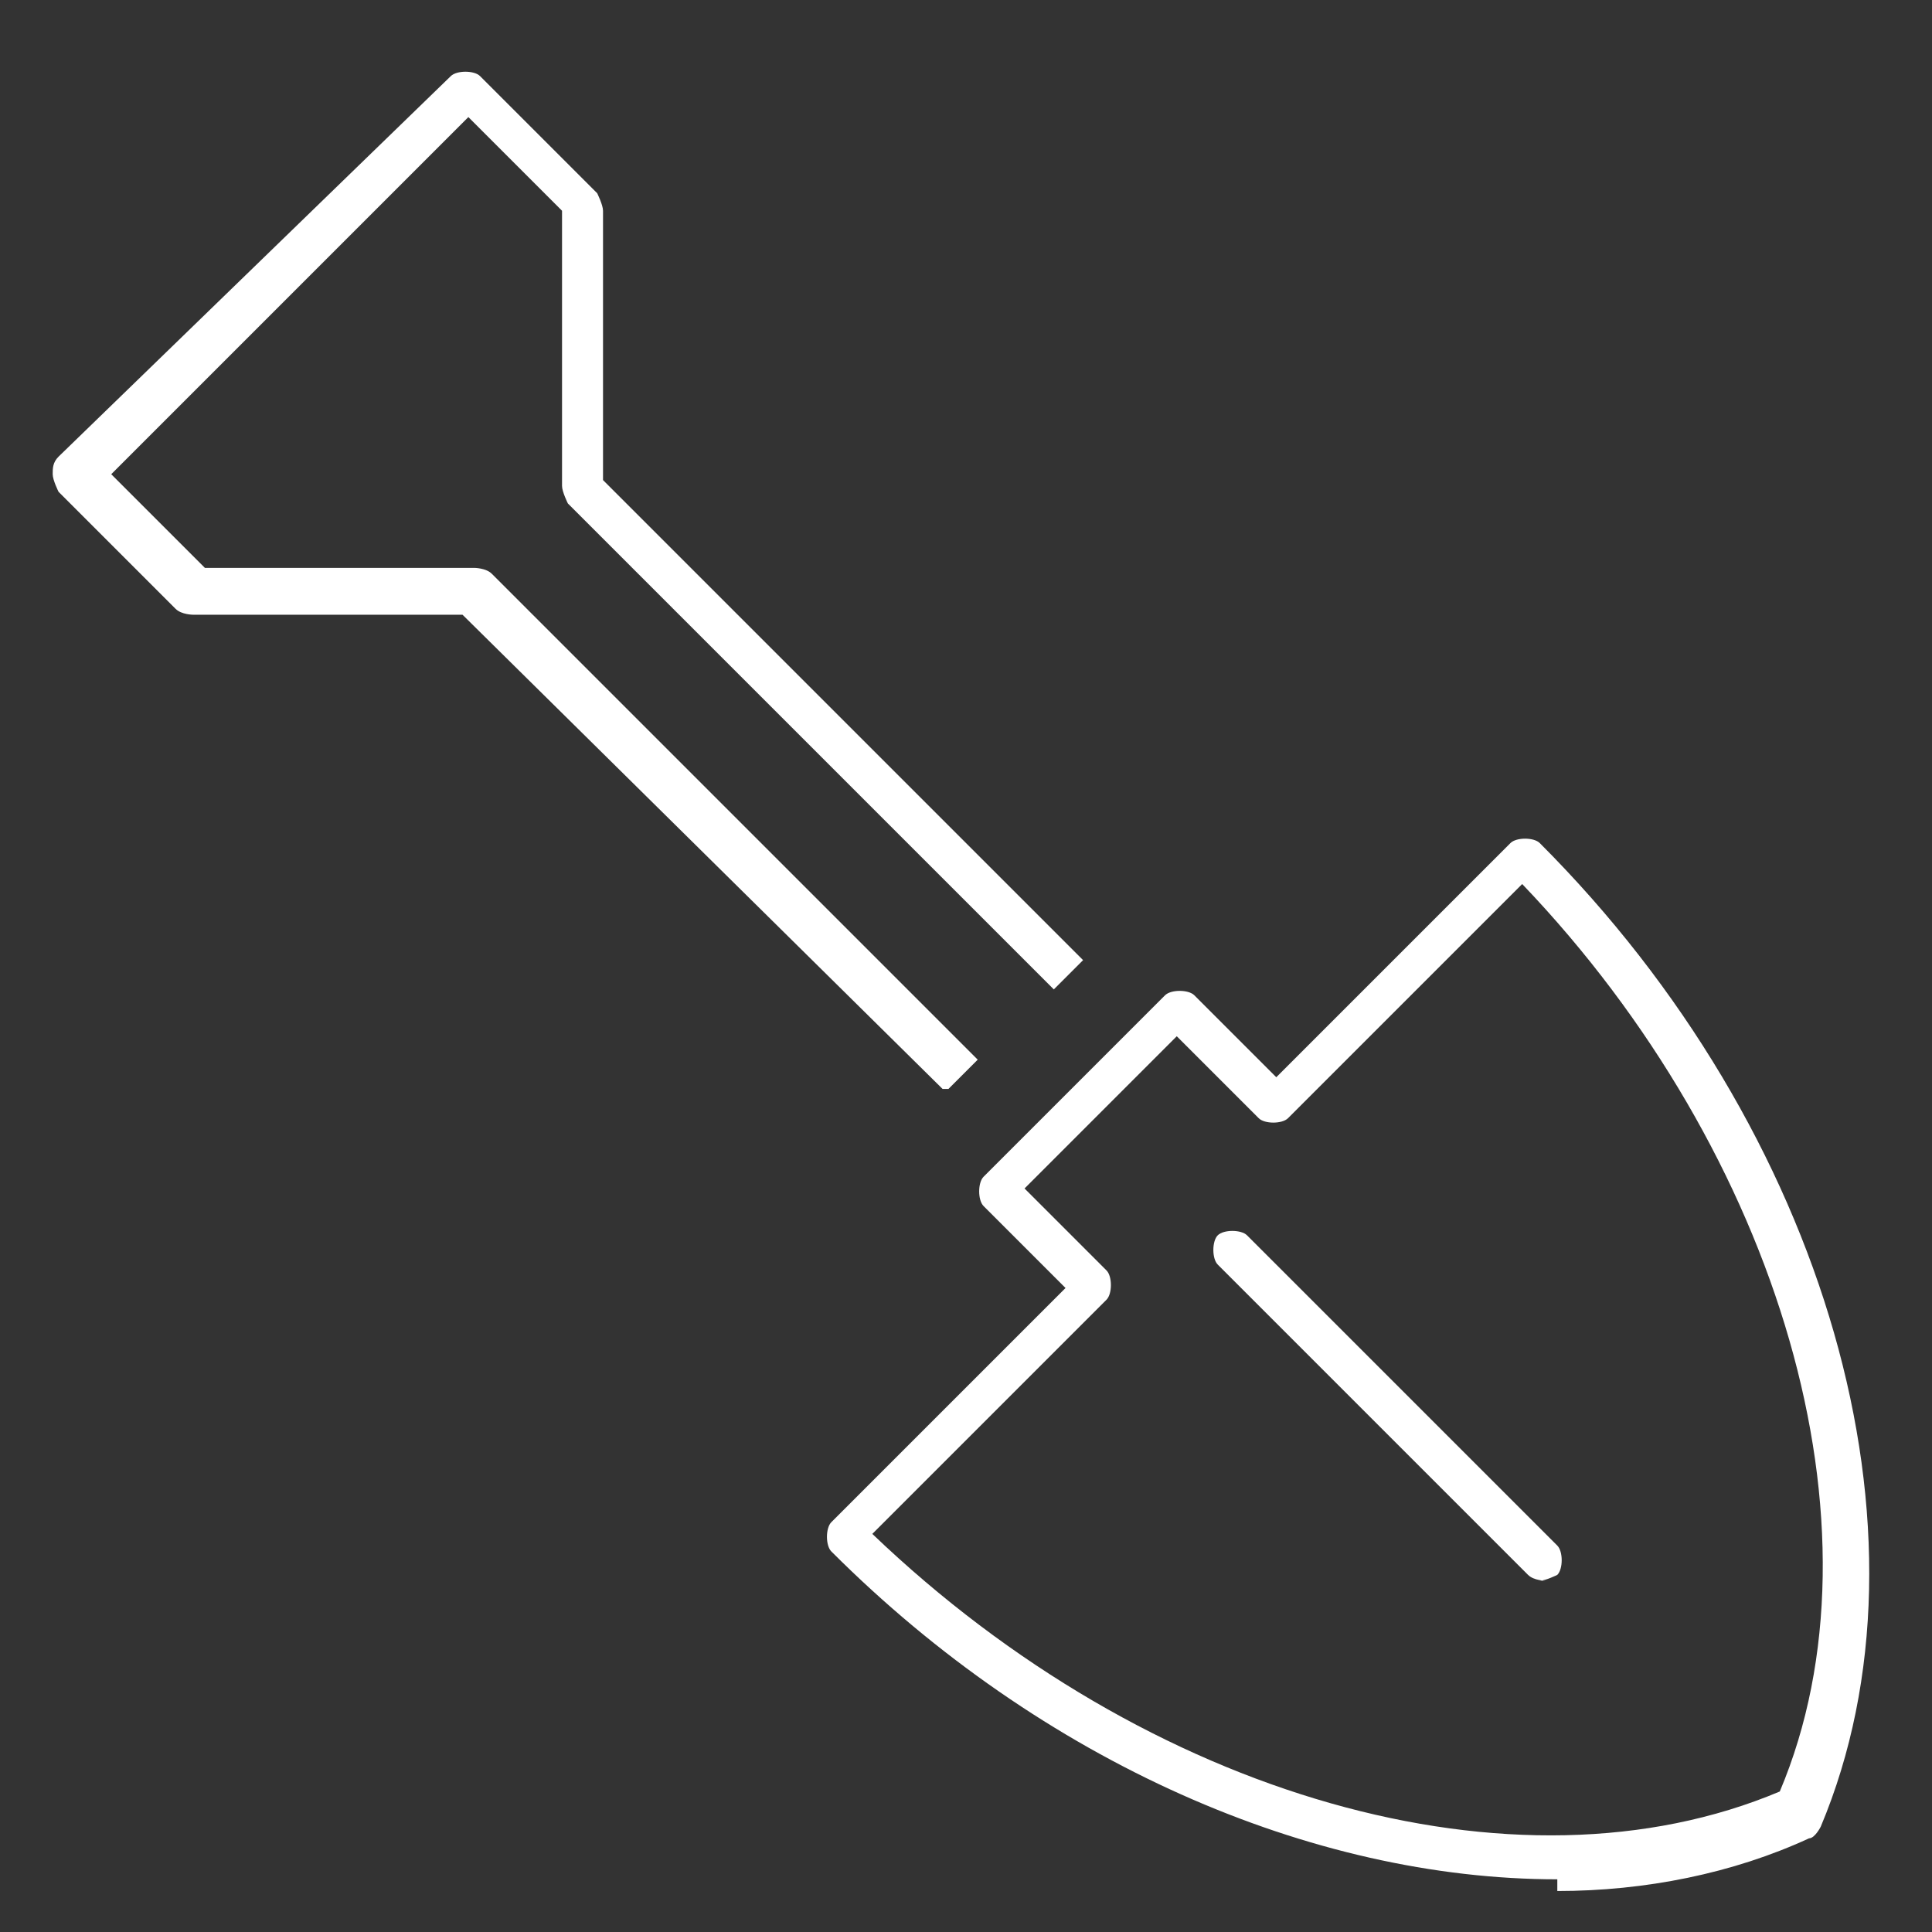 <?xml version="1.0" encoding="UTF-8"?>
<svg xmlns="http://www.w3.org/2000/svg" id="Layer_1" viewBox="0 0 33 33">
  <rect x="0" y="0" width="33" height="33" fill="#333333" stroke="none"/>
  <defs>
    <style>.cls-1{fill:#fff;stroke-width:0px;}</style>
  </defs>
  <path class="cls-1" d="M26.6,32.1c-4.2,0-8.8-2-12.4-5.6-.1-.1-.1-.4,0-.5l4-4-1.4-1.4c-.1-.1-.1-.4,0-.5l3.1-3.1c.1-.1.4-.1.5,0l1.4,1.4,4-4c.1-.1.4-.1.5,0,4.9,4.9,6.9,11.8,4.8,16.8,0,0-.1.2-.2.2-1.3.6-2.8.9-4.3.9ZM14.9,26.2c4.7,4.5,11,6.3,15.5,4.4,1.9-4.5,0-10.9-4.4-15.5l-4,4c-.1.1-.4.1-.5,0l-1.4-1.4-2.6,2.6,1.4,1.4c.1.1.1.4,0,.5l-4,4Z"></path>
  <path class="cls-1" d="M26.4,27c0,0-.2,0-.3-.1l-5.3-5.3c-.1-.1-.1-.4,0-.5.1-.1.4-.1.5,0l5.3,5.3c.1.1.1.4,0,.5,0,0-.2.1-.3.1Z"></path>
  <path class="cls-1" d="M16.1,18.6L7.9,10.5H3.3c0,0-.2,0-.3-.1l-2-2c0,0-.1-.2-.1-.3s0-.2.1-.3L7.7,1.3c.1-.1.4-.1.5,0l2,2c0,0,.1.2.1.3v4.6l8.2,8.2-.5.5-8.3-8.3c0,0-.1-.2-.1-.3V3.6l-1.6-1.6L1.9,8.1l1.6,1.6h4.6c0,0,.2,0,.3.1l8.3,8.3-.5.5Z"></path>
</svg>
